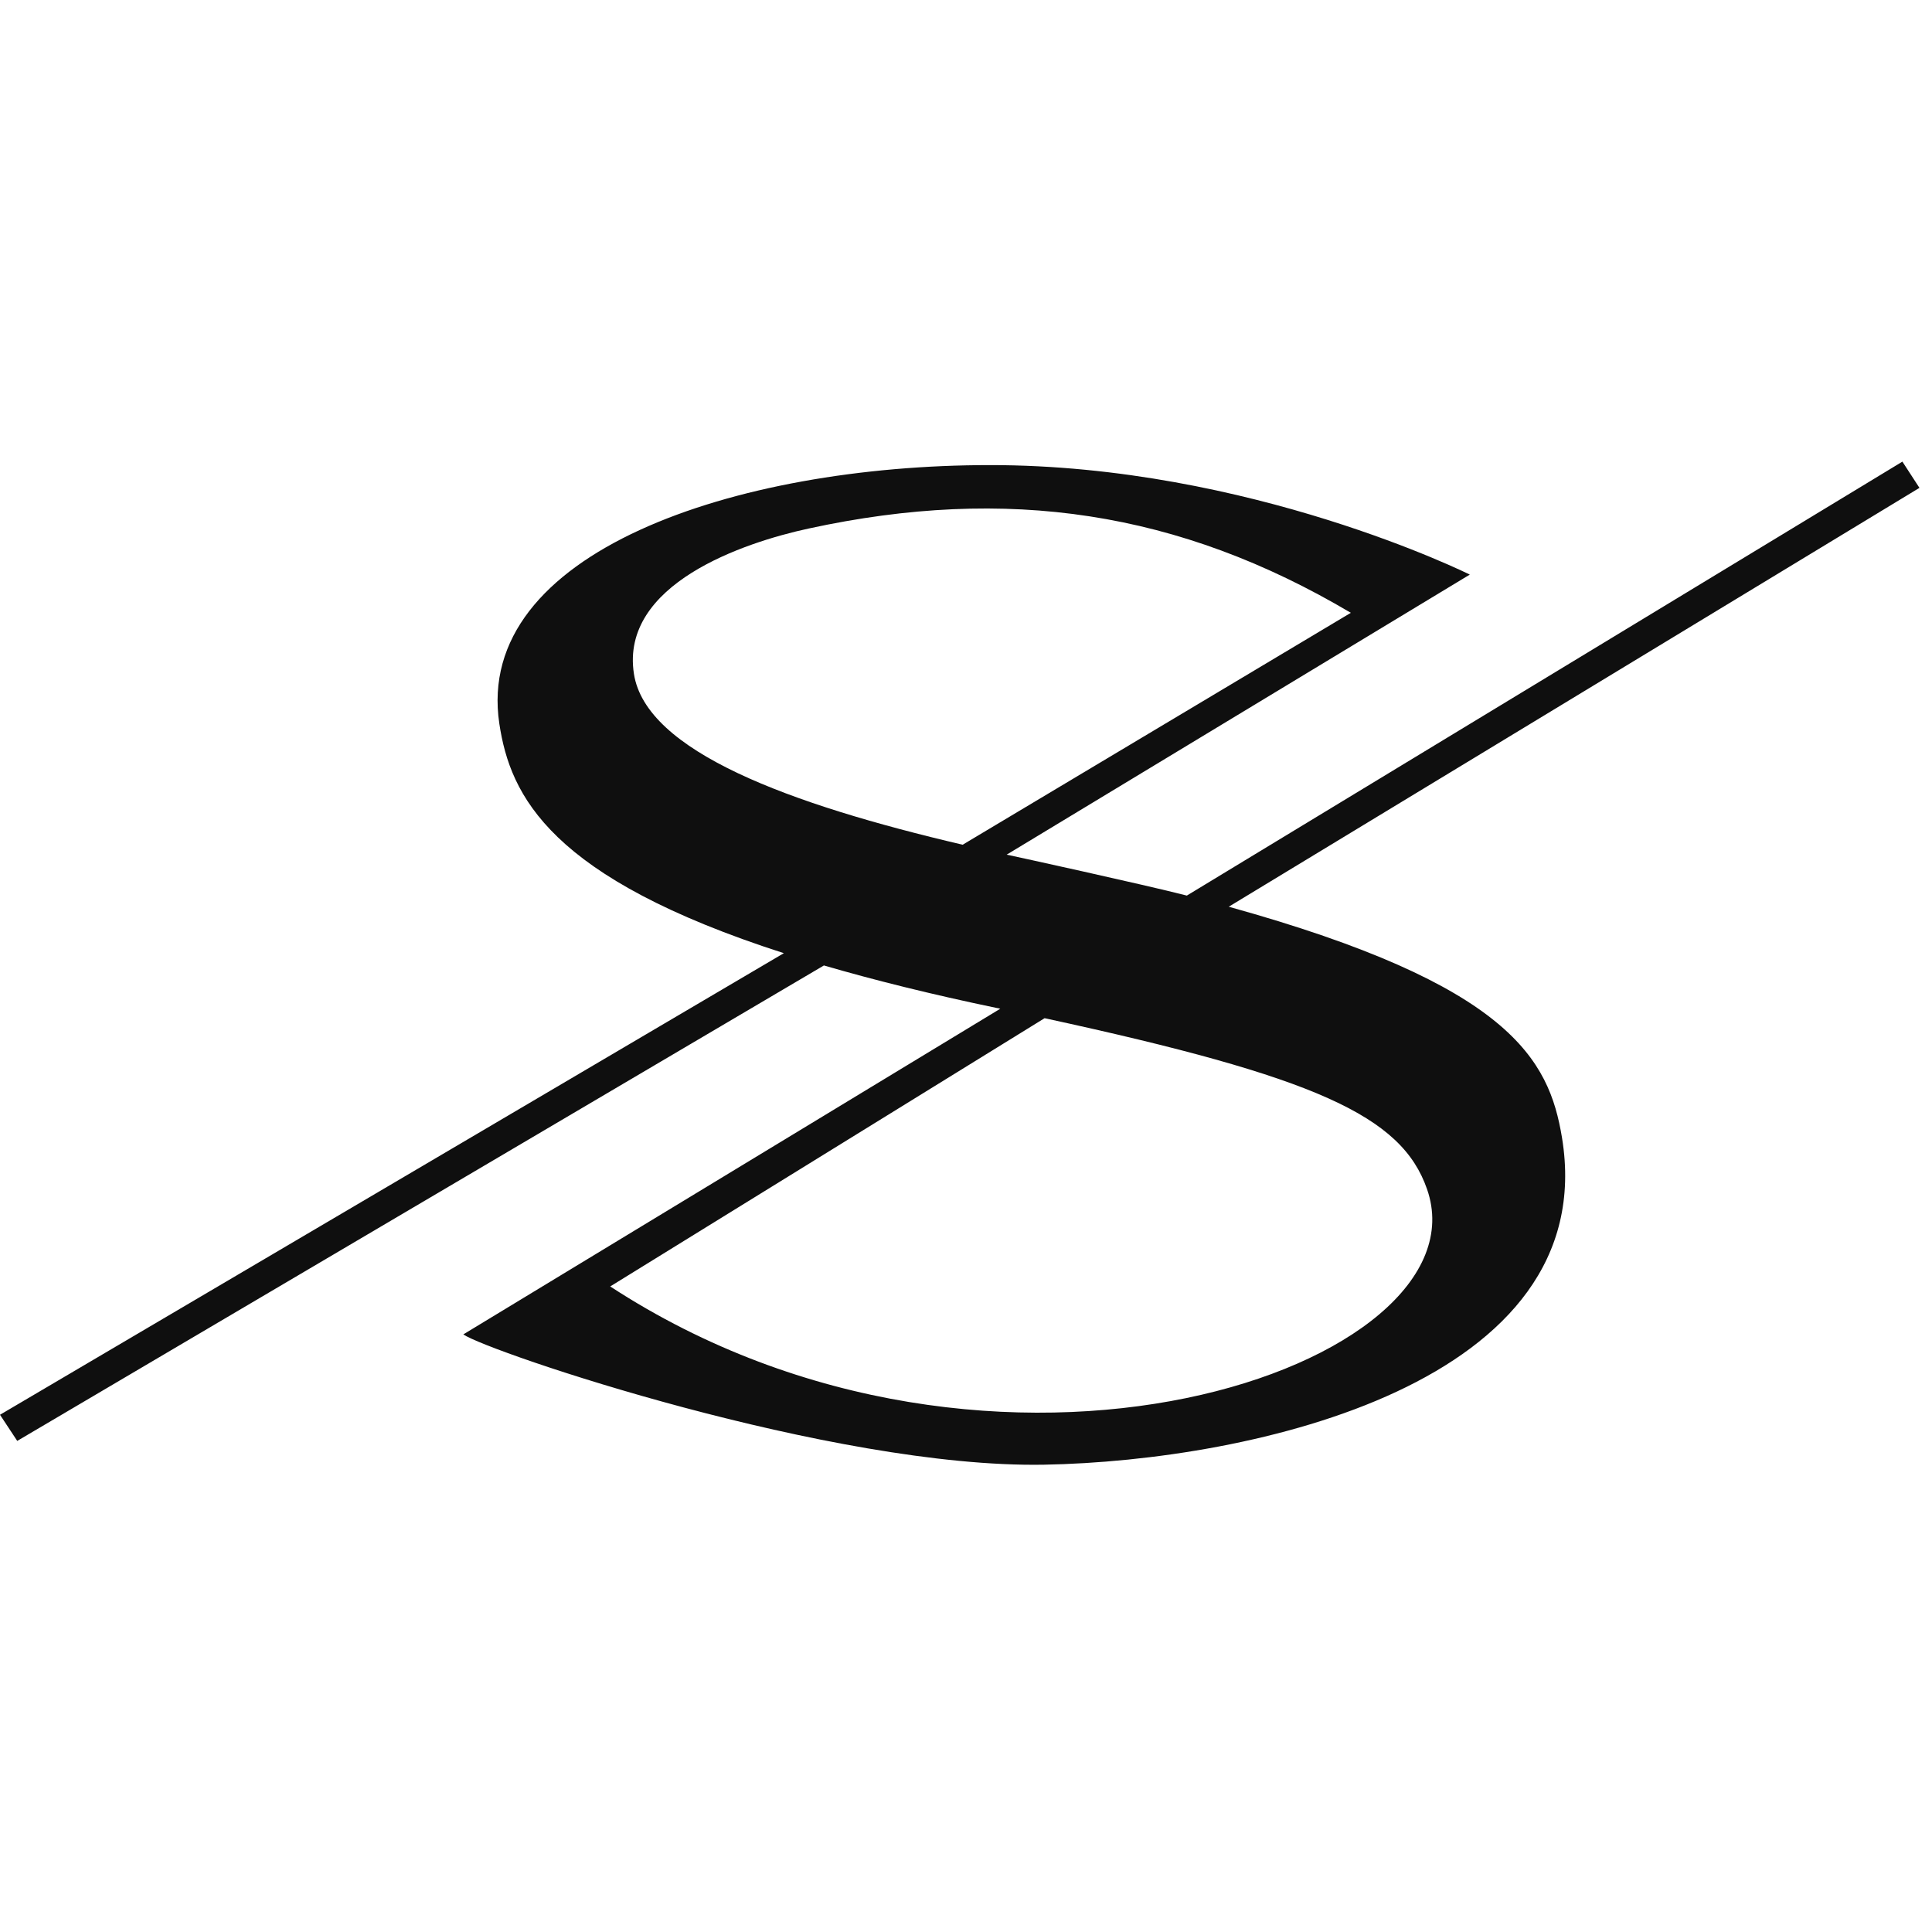 <?xml version="1.0" encoding="UTF-8"?> <svg xmlns="http://www.w3.org/2000/svg" xmlns:xlink="http://www.w3.org/1999/xlink" version="1.1" width="1000" height="1000"><style> #light-icon { display: inline; } #dark-icon { display: none; } @media (prefers-color-scheme: dark) { #light-icon { display: none; } #dark-icon { display: inline; } } </style><g id="light-icon"><svg xmlns="http://www.w3.org/2000/svg" xmlns:xlink="http://www.w3.org/1999/xlink" version="1.1" width="1000" height="1000"><g><g transform="matrix(8.85,0,0,8.85,0,238.938)"><svg xmlns="http://www.w3.org/2000/svg" xmlns:xlink="http://www.w3.org/1999/xlink" version="1.1" width="113" height="59"><svg xmlns="http://www.w3.org/2000/svg" width="113" height="59" viewBox="0 0 113 59" fill="none"><path d="M71.864 26.032L112.26 1.534L111.263 0L69.413 25.38C66.82 24.717 59.475 23.112 58.877 22.986L85.962 6.607C85.962 6.607 73.1 0.197 57.897 0.203C43.007 0.203 27.695 5.303 29.204 15.328C29.842 19.562 32.162 24.345 45.844 28.749L0 55.745L1.008 57.274L48.187 29.467C51.099 30.316 54.454 31.154 58.319 31.959C58.375 31.959 58.444 31.987 58.501 31.998L27.097 51.045C28.56 52.059 48.682 58.884 61.059 58.665C73.265 58.446 93.712 53.894 91.353 39.53C90.595 34.961 88.344 30.606 71.864 26.032ZM56.301 22.406C46.192 20.039 37.77 16.955 37.074 12.402C36.271 7.16 43.491 4.733 47.303 3.911C58.893 1.397 68.957 2.887 79.004 8.842L56.301 22.406ZM35.689 48.24L61.094 32.551C76.964 35.991 81.973 38.254 83.461 42.549C87.068 52.869 58.198 62.927 35.689 48.24Z" fill="#0F0F0F"></path></svg></svg></g></g></svg></g><g id="dark-icon"><svg xmlns="http://www.w3.org/2000/svg" xmlns:xlink="http://www.w3.org/1999/xlink" version="1.1" width="1000" height="1000"><g clip-path="url(#SvgjsClipPath1012)"><rect width="1000" height="1000" fill="#ffffff"></rect><g transform="matrix(6.195,0,0,6.195,150,317.257)"><svg xmlns="http://www.w3.org/2000/svg" xmlns:xlink="http://www.w3.org/1999/xlink" version="1.1" width="113" height="59"><svg xmlns="http://www.w3.org/2000/svg" width="113" height="59" viewBox="0 0 113 59" fill="none"><path d="M71.864 26.032L112.26 1.534L111.263 0L69.413 25.38C66.82 24.717 59.475 23.112 58.877 22.986L85.962 6.607C85.962 6.607 73.1 0.197 57.897 0.203C43.007 0.203 27.695 5.303 29.204 15.328C29.842 19.562 32.162 24.345 45.844 28.749L0 55.745L1.008 57.274L48.187 29.467C51.099 30.316 54.454 31.154 58.319 31.959C58.375 31.959 58.444 31.987 58.501 31.998L27.097 51.045C28.56 52.059 48.682 58.884 61.059 58.665C73.265 58.446 93.712 53.894 91.353 39.53C90.595 34.961 88.344 30.606 71.864 26.032ZM56.301 22.406C46.192 20.039 37.77 16.955 37.074 12.402C36.271 7.16 43.491 4.733 47.303 3.911C58.893 1.397 68.957 2.887 79.004 8.842L56.301 22.406ZM35.689 48.24L61.094 32.551C76.964 35.991 81.973 38.254 83.461 42.549C87.068 52.869 58.198 62.927 35.689 48.24Z" fill="#0F0F0F"></path></svg></svg></g></g><defs><clipPath id="SvgjsClipPath1012"><rect width="1000" height="1000" x="0" y="0" rx="350" ry="350"></rect></clipPath></defs></svg></g></svg> 